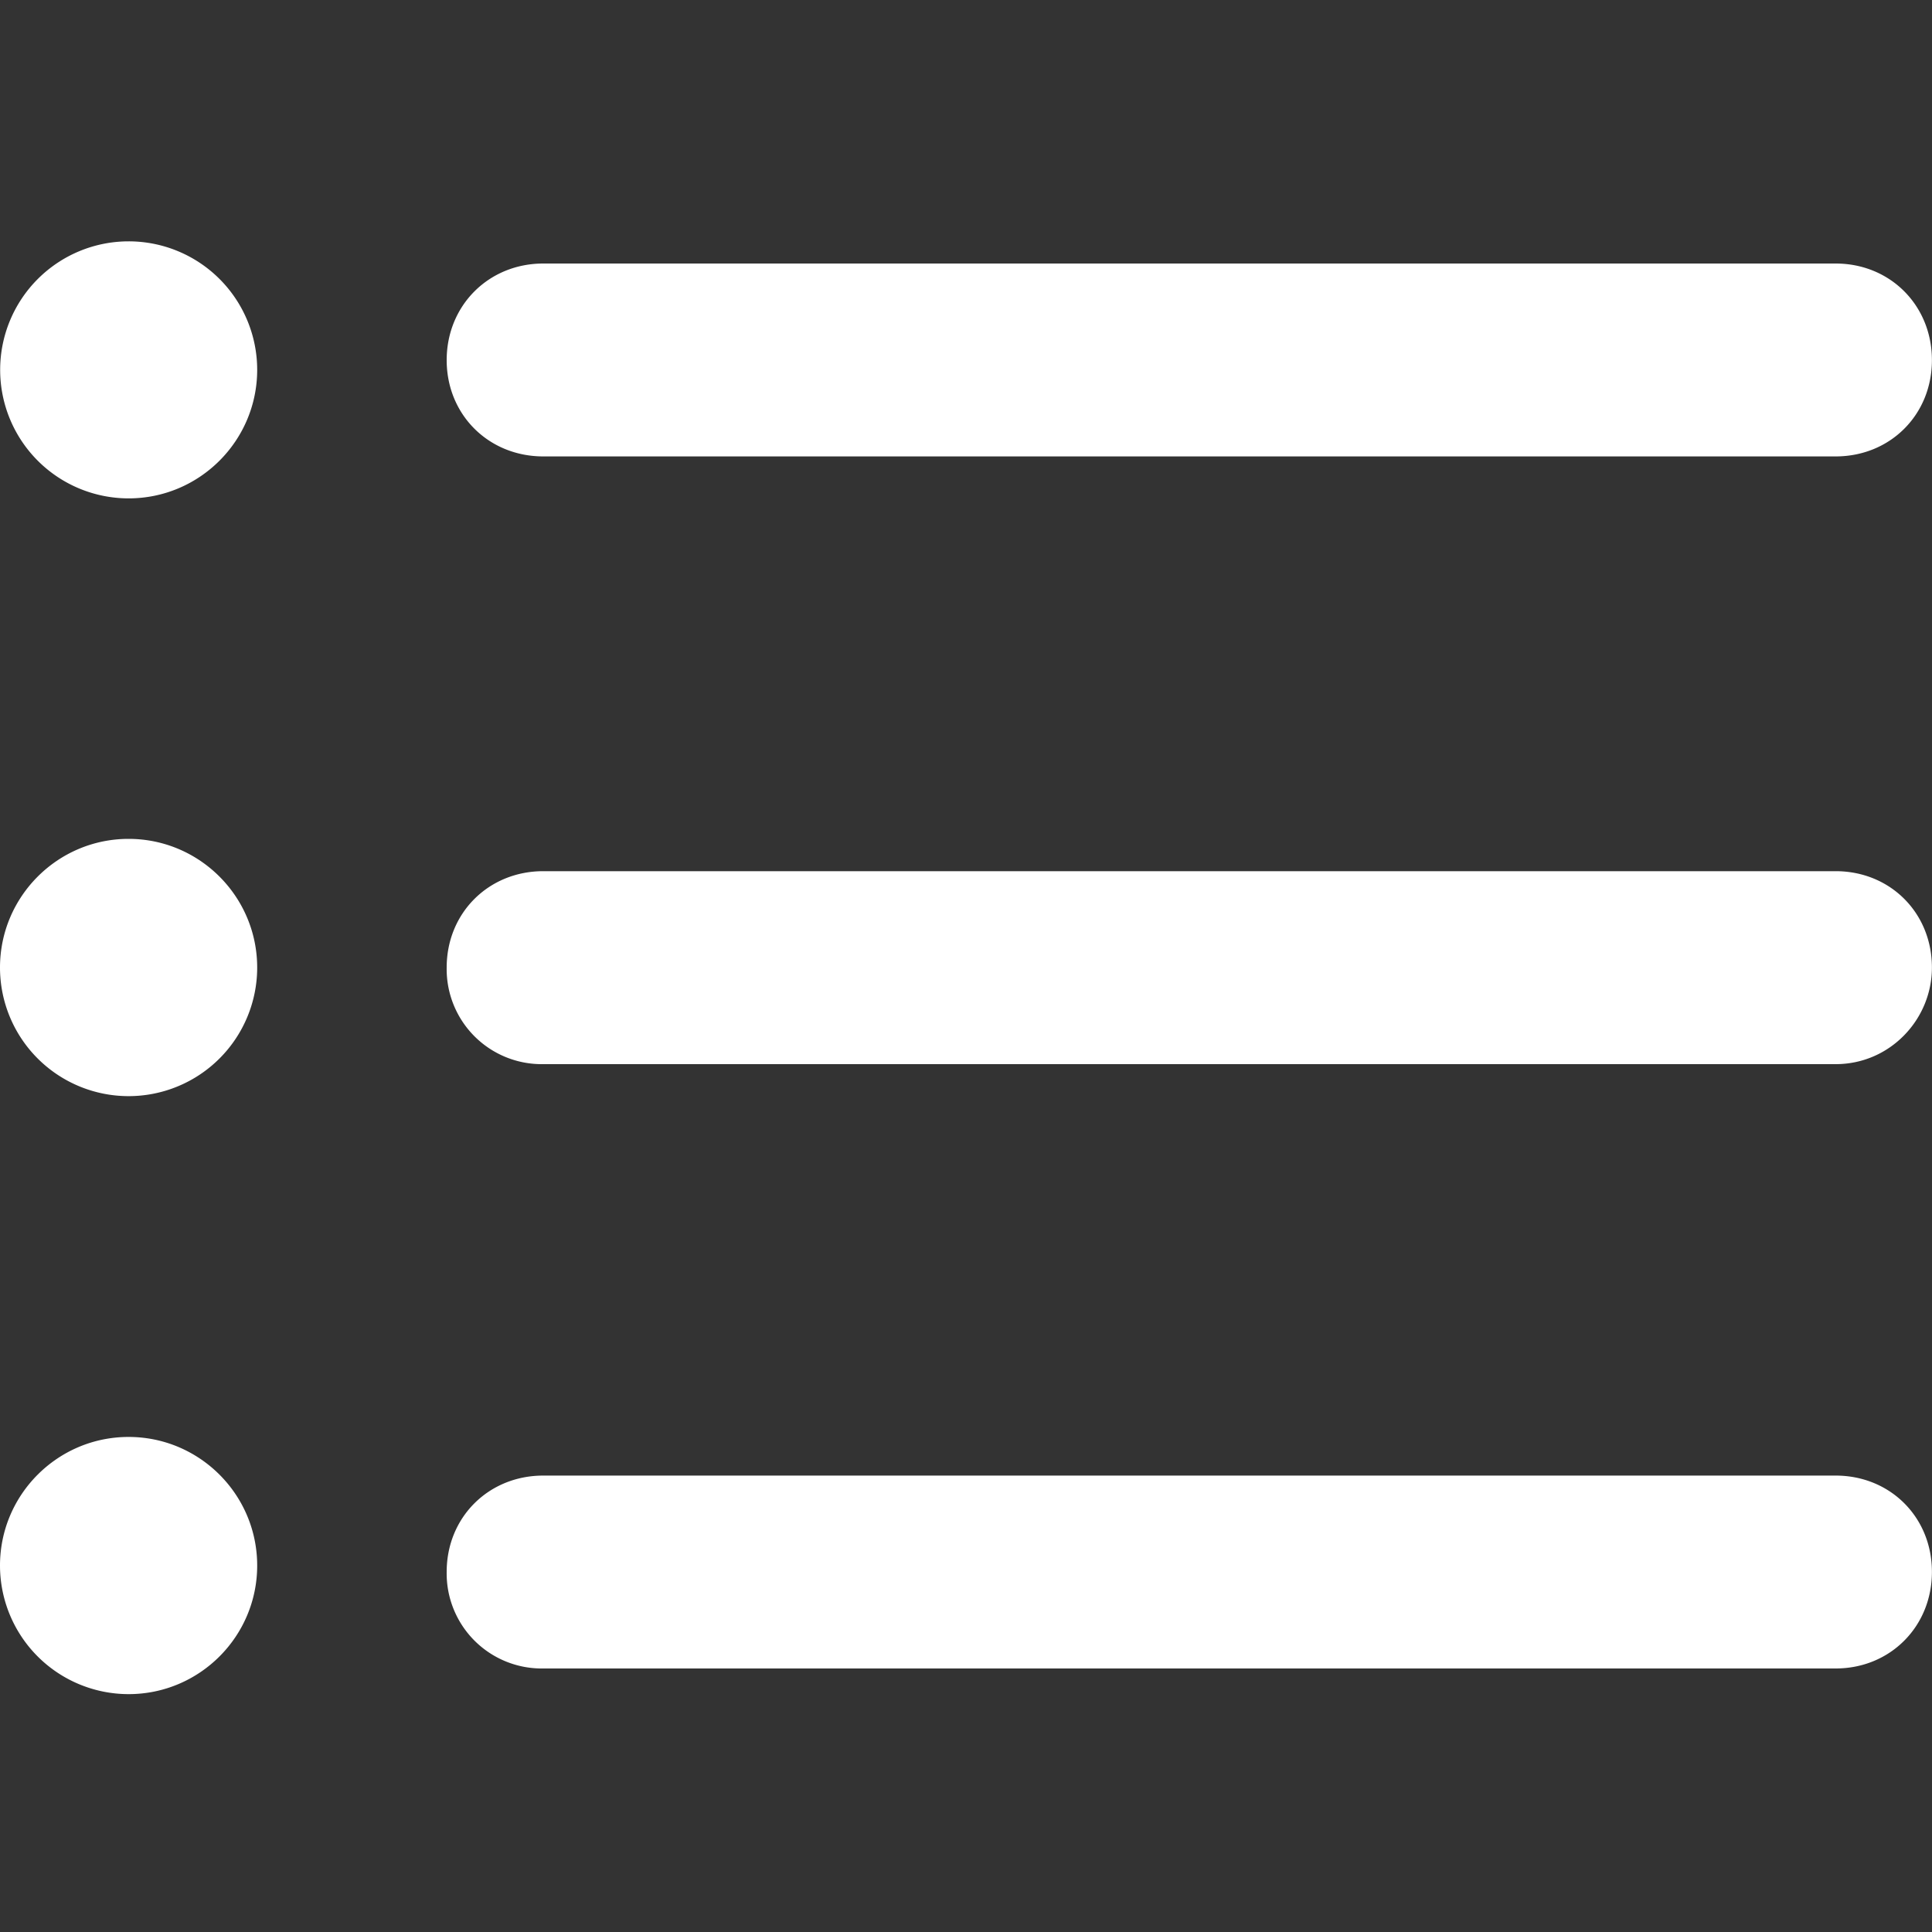 <svg xmlns="http://www.w3.org/2000/svg" width="25" height="25"><rect width="100%" height="100%" fill="#333333" stroke="none"/><path style="stroke:none;fill-rule:nonzero;fill:#fff;fill-opacity:1" d="M23.754 21.59H7.03a1.23 1.23 0 0 1-1.25-1.25c0-.707.543-1.246 1.25-1.246h16.723c.707 0 1.246.539 1.246 1.246s-.54 1.25-1.246 1.25ZM23.754 13.77H7.03a1.23 1.23 0 0 1-1.25-1.25c0-.707.543-1.247 1.25-1.247h16.723c.707 0 1.246.54 1.246 1.247 0 .668-.54 1.25-1.246 1.25ZM23.754 5.906H7.03c-.707 0-1.25-.539-1.25-1.246s.543-1.25 1.25-1.25h16.723c.707 0 1.246.543 1.246 1.25s-.54 1.246-1.246 1.246ZM3.328 4.785c0 .918-.746 1.664-1.664 1.664a1.663 1.663 0 1 1 1.664-1.664ZM3.328 12.52a1.663 1.663 0 1 1-3.328 0c0-.918.746-1.665 1.664-1.665.918 0 1.664.747 1.664 1.665ZM3.328 20.258c0 .918-.746 1.664-1.664 1.664A1.665 1.665 0 0 1 0 20.258c0-.918.746-1.664 1.664-1.664.918 0 1.664.746 1.664 1.664Zm0 0"/></svg>